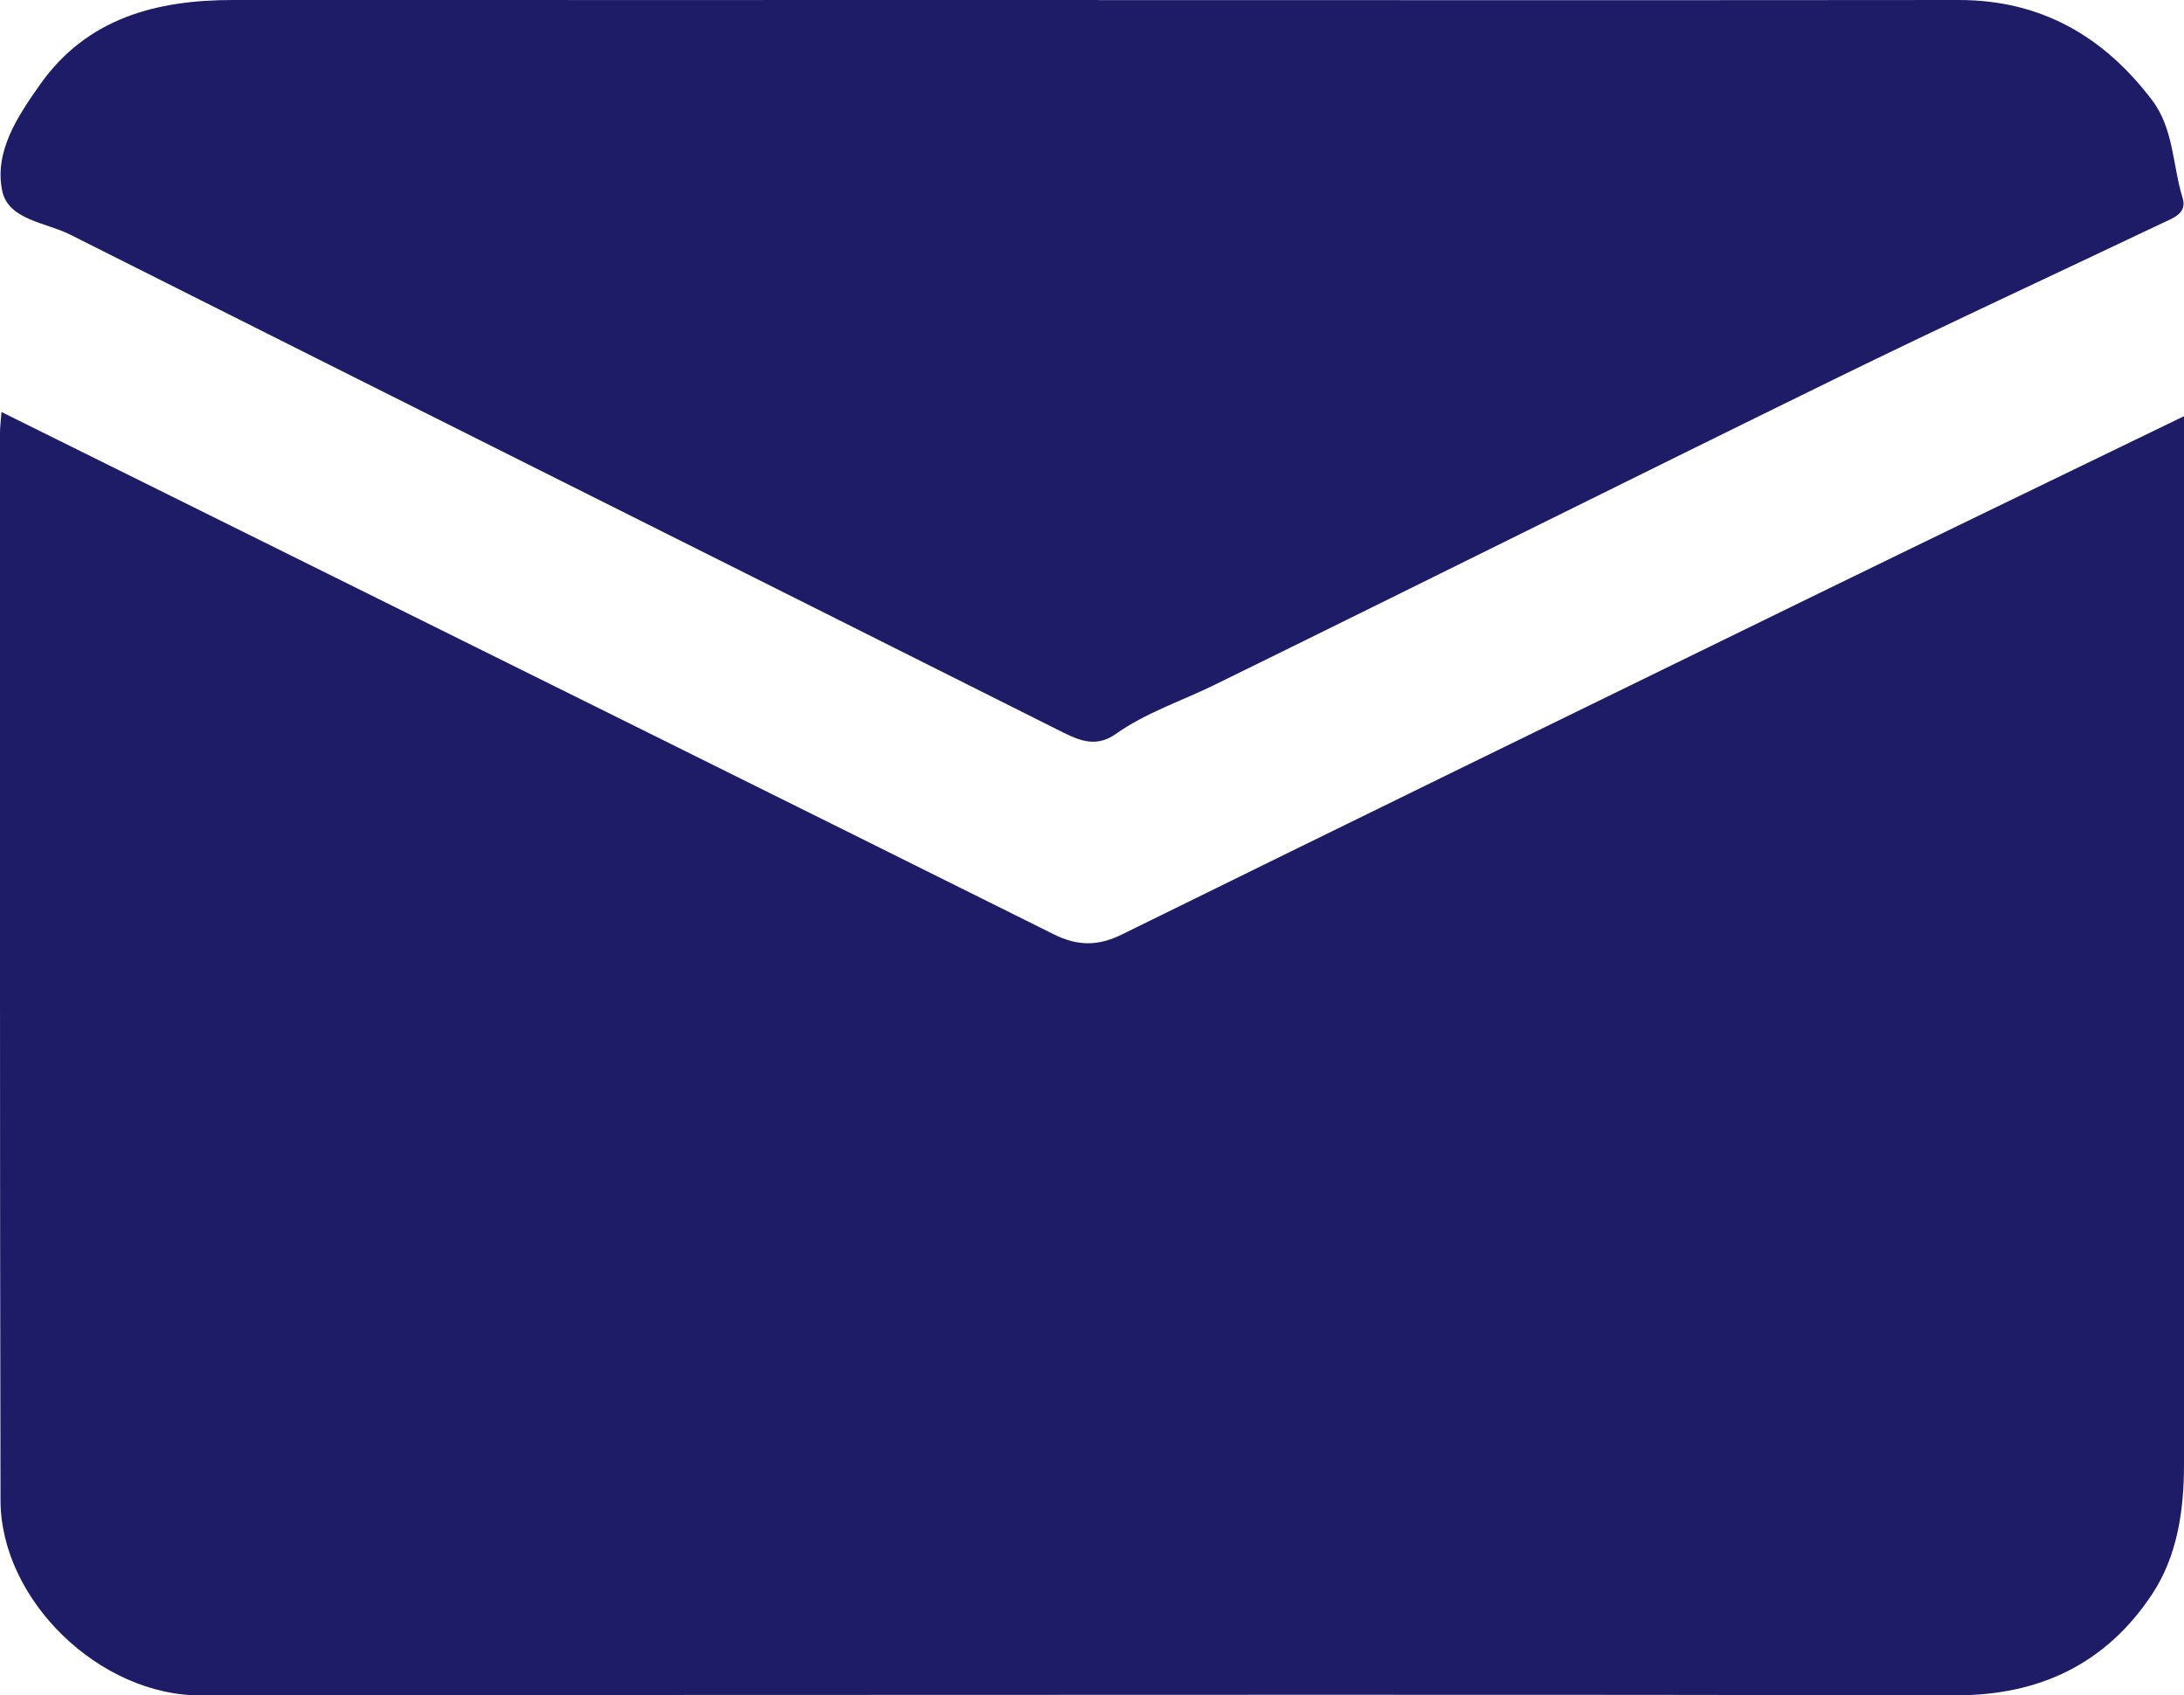 <svg xmlns="http://www.w3.org/2000/svg" id="Capa_2" data-name="Capa 2" viewBox="0 0 210.12 163.09"><defs><style>      .cls-1 {        fill: #1e1c66;        stroke-width: 0px;      }    </style></defs><g id="Capa_1-2" data-name="Capa 1"><g><path class="cls-1" d="M210.12,40.04c0,1.96,0,3.37,0,4.77,0,32.03,0,64.07,0,96.1,0,4.41-.65,8.81-3.09,12.48-4.41,6.64-10.79,9.71-18.87,9.69-40.98-.08-81.97-.04-122.95-.03-15.3,0-30.61-.01-45.91.04-9.67.03-19.23-9.12-19.25-18.77C-.02,110.08,0,75.84,0,41.6c0-.5.07-1.01.14-1.97,5.56,2.76,10.91,5.41,16.26,8.06,28.33,14.05,56.68,28.09,84.99,42.19,2.27,1.13,4.24,1.15,6.53.02,22.3-10.97,44.64-21.88,66.98-32.78,11.5-5.61,23.02-11.17,35.23-17.09Z"></path><path class="cls-1" d="M105.62.01C133.23.01,160.84.03,188.45,0c7.91,0,13.95,3.49,18.61,9.65,2.08,2.75,1.96,6.27,2.93,9.41.46,1.49-.97,1.93-1.99,2.42-10.55,5.02-21.16,9.92-31.65,15.06-19.87,9.73-39.67,19.62-59.54,29.36-3.17,1.55-6.56,2.65-9.47,4.71-2.07,1.46-3.8.48-5.72-.48-31.62-15.87-63.28-31.67-94.89-47.57-2.33-1.17-5.94-1.4-6.52-4.21-.78-3.79,1.5-7.18,3.65-10.23C8.38,1.74,15.03,0,22.41,0c27.74.01,55.48,0,83.21,0Z"></path></g></g></svg>
